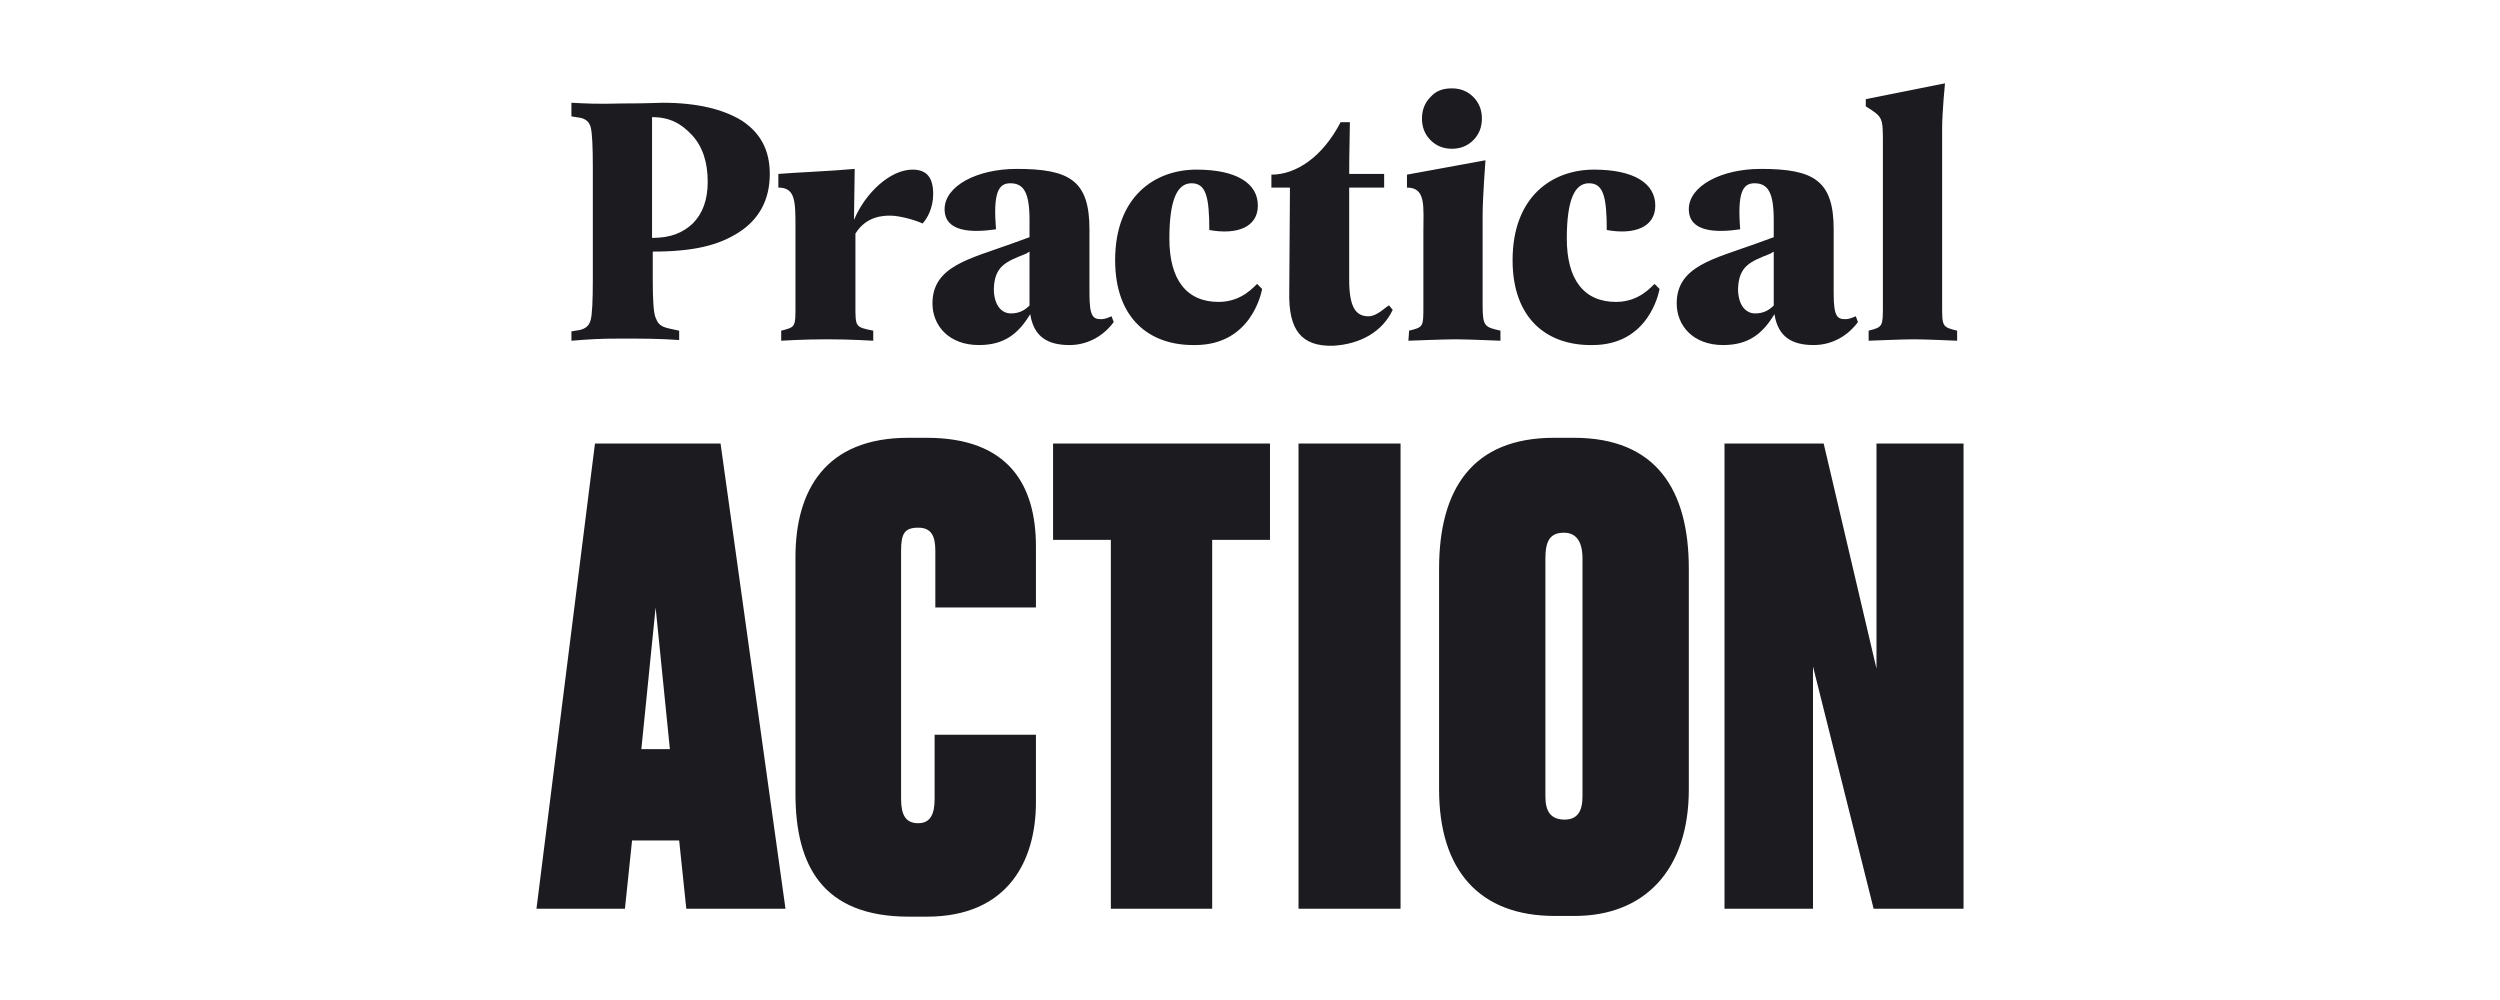 <svg width="150" height="60" viewBox="0 0 150 60" fill="none" xmlns="http://www.w3.org/2000/svg">
<path d="M55.991 11.644C55.991 12.506 55.606 13.153 55.349 13.412C55.135 13.283 54.065 12.938 53.422 12.938C52.952 12.938 51.967 12.981 51.325 14.016V18.373C51.325 19.625 51.325 19.625 52.395 19.84V20.444C52.395 20.444 51.068 20.358 49.612 20.358C48.157 20.358 46.872 20.444 46.872 20.444V19.84C47.728 19.625 47.728 19.625 47.728 18.373V13.671C47.728 12.075 47.728 11.255 46.701 11.255V10.436C47.728 10.349 49.912 10.263 51.282 10.134L51.239 13.197C51.924 11.557 53.422 10.177 54.75 10.177C55.606 10.177 55.991 10.651 55.991 11.644ZM66.908 15.613C66.908 11.773 69.306 10.177 71.789 10.177C74.186 10.177 75.471 10.996 75.471 12.334C75.471 13.628 74.229 14.103 72.559 13.801C72.559 11.773 72.345 10.996 71.489 10.996C70.633 10.996 70.162 11.989 70.162 14.318C70.162 16.777 71.189 18.115 73.116 18.115C74.529 18.115 75.257 17.166 75.428 17.036L75.728 17.338C75.685 17.554 75.085 20.703 71.703 20.703C68.963 20.746 66.908 19.107 66.908 15.613ZM90.755 15.613C90.755 11.773 93.152 10.177 95.635 10.177C98.033 10.177 99.317 10.996 99.317 12.334C99.317 13.628 98.076 14.103 96.406 13.801C96.406 11.773 96.192 10.996 95.336 10.996C94.479 10.996 94.008 11.989 94.008 14.318C94.008 16.777 95.036 18.115 96.963 18.115C98.375 18.115 99.103 17.166 99.274 17.036L99.574 17.338C99.531 17.554 98.932 20.703 95.55 20.703C92.81 20.746 90.755 19.107 90.755 15.613ZM83.562 18.589C82.963 19.884 81.636 20.66 79.966 20.746C78.082 20.789 77.312 19.797 77.355 17.554L77.397 11.255H76.284V10.479C77.783 10.479 79.367 9.4 80.437 7.33H80.993C80.993 8.02 80.951 9.055 80.951 10.436H83.049V11.255H80.951C80.951 12.075 80.951 13.024 80.951 14.189V16.777C80.951 18.417 81.336 18.977 82.107 18.977C82.663 18.977 83.22 18.33 83.348 18.33L83.562 18.589ZM55.991 11.644C55.991 12.506 55.606 13.153 55.349 13.412C55.135 13.283 54.065 12.938 53.422 12.938C52.952 12.938 51.967 12.981 51.325 14.016V18.373C51.325 19.625 51.325 19.625 52.395 19.84V20.444C52.395 20.444 51.068 20.358 49.612 20.358C48.157 20.358 46.872 20.444 46.872 20.444V19.84C47.728 19.625 47.728 19.625 47.728 18.373V13.671C47.728 12.075 47.728 11.255 46.701 11.255V10.436C47.728 10.349 49.912 10.263 51.282 10.134L51.239 13.197C51.924 11.557 53.422 10.177 54.75 10.177C55.606 10.177 55.991 10.651 55.991 11.644ZM66.908 15.613C66.908 11.773 69.306 10.177 71.789 10.177C74.186 10.177 75.471 10.996 75.471 12.334C75.471 13.628 74.229 14.103 72.559 13.801C72.559 11.773 72.345 10.996 71.489 10.996C70.633 10.996 70.162 11.989 70.162 14.318C70.162 16.777 71.189 18.115 73.116 18.115C74.529 18.115 75.257 17.166 75.428 17.036L75.728 17.338C75.685 17.554 75.085 20.703 71.703 20.703C68.963 20.746 66.908 19.107 66.908 15.613ZM90.755 15.613C90.755 11.773 93.152 10.177 95.635 10.177C98.033 10.177 99.317 10.996 99.317 12.334C99.317 13.628 98.076 14.103 96.406 13.801C96.406 11.773 96.192 10.996 95.336 10.996C94.479 10.996 94.008 11.989 94.008 14.318C94.008 16.777 95.036 18.115 96.963 18.115C98.375 18.115 99.103 17.166 99.274 17.036L99.574 17.338C99.531 17.554 98.932 20.703 95.55 20.703C92.81 20.746 90.755 19.107 90.755 15.613ZM83.562 18.589C82.963 19.884 81.636 20.66 79.966 20.746C78.082 20.789 77.312 19.797 77.355 17.554L77.397 11.255H76.284V10.479C77.783 10.479 79.367 9.4 80.437 7.33H80.993C80.993 8.02 80.951 9.055 80.951 10.436H83.049V11.255H80.951C80.951 12.075 80.951 13.024 80.951 14.189V16.777C80.951 18.417 81.336 18.977 82.107 18.977C82.663 18.977 83.22 18.33 83.348 18.33L83.562 18.589ZM55.991 11.644C55.991 12.506 55.606 13.153 55.349 13.412C55.135 13.283 54.065 12.938 53.422 12.938C52.952 12.938 51.967 12.981 51.325 14.016V18.373C51.325 19.625 51.325 19.625 52.395 19.84V20.444C52.395 20.444 51.068 20.358 49.612 20.358C48.157 20.358 46.872 20.444 46.872 20.444V19.84C47.728 19.625 47.728 19.625 47.728 18.373V13.671C47.728 12.075 47.728 11.255 46.701 11.255V10.436C47.728 10.349 49.912 10.263 51.282 10.134L51.239 13.197C51.924 11.557 53.422 10.177 54.75 10.177C55.606 10.177 55.991 10.651 55.991 11.644ZM66.908 15.613C66.908 11.773 69.306 10.177 71.789 10.177C74.186 10.177 75.471 10.996 75.471 12.334C75.471 13.628 74.229 14.103 72.559 13.801C72.559 11.773 72.345 10.996 71.489 10.996C70.633 10.996 70.162 11.989 70.162 14.318C70.162 16.777 71.189 18.115 73.116 18.115C74.529 18.115 75.257 17.166 75.428 17.036L75.728 17.338C75.685 17.554 75.085 20.703 71.703 20.703C68.963 20.746 66.908 19.107 66.908 15.613ZM90.755 15.613C90.755 11.773 93.152 10.177 95.635 10.177C98.033 10.177 99.317 10.996 99.317 12.334C99.317 13.628 98.076 14.103 96.406 13.801C96.406 11.773 96.192 10.996 95.336 10.996C94.479 10.996 94.008 11.989 94.008 14.318C94.008 16.777 95.036 18.115 96.963 18.115C98.375 18.115 99.103 17.166 99.274 17.036L99.574 17.338C99.531 17.554 98.932 20.703 95.55 20.703C92.81 20.746 90.755 19.107 90.755 15.613ZM83.562 18.589C82.963 19.884 81.636 20.66 79.966 20.746C78.082 20.789 77.312 19.797 77.355 17.554L77.397 11.255H76.284V10.479C77.783 10.479 79.367 9.4 80.437 7.33H80.993C80.993 8.02 80.951 9.055 80.951 10.436H83.049V11.255H80.951C80.951 12.075 80.951 13.024 80.951 14.189V16.777C80.951 18.417 81.336 18.977 82.107 18.977C82.663 18.977 83.22 18.33 83.348 18.33L83.562 18.589ZM34.285 20.444V19.884L34.799 19.797C35.142 19.711 35.356 19.538 35.441 19.193C35.527 18.891 35.57 18.072 35.57 16.777V10.047C35.57 8.753 35.527 7.934 35.441 7.632C35.356 7.33 35.184 7.157 34.842 7.071L34.285 6.984V6.165C35.142 6.208 35.741 6.251 37.325 6.208C38.866 6.208 39.508 6.165 39.765 6.165C41.82 6.165 43.404 6.553 44.517 7.243C45.631 7.977 46.187 9.012 46.187 10.436C46.187 11.989 45.545 13.153 44.346 13.93C43.148 14.707 41.649 15.095 39.166 15.095V16.777C39.166 17.985 39.209 18.762 39.337 19.064C39.466 19.366 39.551 19.581 40.151 19.711L40.75 19.84V20.401C39.551 20.315 38.438 20.315 37.239 20.315C35.955 20.315 35.356 20.358 34.285 20.444ZM42.462 10.91C42.462 9.745 42.163 8.796 41.521 8.106C40.878 7.416 40.193 7.028 39.123 7.028V14.275C40.236 14.275 40.964 13.973 41.563 13.412C42.163 12.808 42.462 11.989 42.462 10.91ZM39.337 36.449L40.193 44.948H38.481L39.337 36.449ZM35.698 26.613L32.188 54.525H37.496L37.924 50.427H40.75L41.178 54.525H47.129L43.233 26.613C43.233 26.613 35.698 26.613 35.698 26.613ZM56.077 47.925C56.077 48.788 55.863 49.392 55.092 49.392C54.322 49.392 54.065 48.874 54.065 47.925V33.041C54.065 32.006 54.279 31.661 55.092 31.661C55.863 31.661 56.12 32.135 56.12 33.041V36.449H62.156V32.782C62.156 29.116 60.529 26.268 55.606 26.268H54.493C49.526 26.268 47.728 29.418 47.728 33.43V47.623C47.728 51.937 49.355 55 54.535 55H55.606C60.486 55 62.156 51.635 62.156 48.14V44.085H56.077V47.925ZM63.184 26.613V32.394H66.651V54.525H72.731V32.394H76.199V26.613H63.184ZM77.911 54.525H84.033V26.613H77.911V54.525ZM94.95 33.516C94.95 32.48 94.565 31.963 93.837 31.963C92.981 31.963 92.724 32.48 92.724 33.516V47.795C92.724 48.658 93.024 49.176 93.88 49.176C94.651 49.176 94.95 48.658 94.95 47.795V33.516ZM101.329 47.364C101.329 52.196 98.675 54.957 94.479 54.957H93.281C88.785 54.957 86.345 52.239 86.345 47.364V34.12C86.345 29.331 88.357 26.268 93.238 26.268H94.437C99.36 26.268 101.329 29.374 101.329 34.12V47.364ZM112.589 26.613V40.116L109.421 26.613H103.47V54.525H108.779V39.987L112.418 54.525H117.812V26.613H112.589ZM112.118 19.84C112.974 19.625 112.974 19.581 112.974 18.33V8.624C112.974 7.028 112.974 7.028 111.947 6.38V5.949L116.699 5C116.699 5 116.528 6.726 116.528 7.718V18.33C116.528 19.581 116.528 19.625 117.427 19.84V20.444C117.427 20.444 115.5 20.358 114.858 20.358C114.173 20.358 112.118 20.444 112.118 20.444V19.84ZM66.823 19.323C66.223 20.142 65.281 20.703 64.168 20.703C62.884 20.703 62.028 20.229 61.814 18.848C61.086 20.056 60.23 20.703 58.731 20.703C56.933 20.703 55.948 19.538 55.948 18.201C55.948 15.958 58.217 15.526 60.7 14.62L61.771 14.232V13.197C61.771 11.557 61.428 10.996 60.615 10.996C59.887 10.996 59.587 11.601 59.759 13.758C58.303 13.973 56.676 13.93 56.676 12.55C56.676 11.169 58.603 10.134 61 10.134C64.168 10.134 65.367 10.824 65.367 13.758V17.597C65.367 18.977 65.581 19.15 66.052 19.15C66.352 19.15 66.566 19.021 66.694 18.977L66.823 19.323ZM59.63 17.338C59.63 18.201 60.016 18.805 60.658 18.805C61.129 18.805 61.471 18.632 61.771 18.33V18.287V15.095L61.557 15.224C60.358 15.699 59.673 15.958 59.63 17.338ZM111.476 19.323C110.877 20.142 109.935 20.703 108.822 20.703C107.537 20.703 106.681 20.229 106.467 18.848C105.739 20.056 104.883 20.703 103.384 20.703C101.586 20.703 100.602 19.538 100.602 18.201C100.602 15.958 102.871 15.526 105.354 14.62L106.424 14.232V13.197C106.424 11.557 106.082 10.996 105.268 10.996C104.54 10.996 104.241 11.601 104.412 13.758C102.956 13.973 101.329 13.93 101.329 12.55C101.329 11.169 103.256 10.134 105.653 10.134C108.822 10.134 110.02 10.824 110.02 13.758V17.597C110.02 18.977 110.234 19.15 110.705 19.15C111.005 19.15 111.219 19.021 111.347 18.977L111.476 19.323ZM104.283 17.338C104.283 18.201 104.669 18.805 105.311 18.805C105.782 18.805 106.124 18.632 106.424 18.33V18.287V15.095L106.21 15.224C105.011 15.699 104.326 15.958 104.283 17.338ZM84.547 19.84C85.403 19.625 85.403 19.625 85.403 18.373V13.973C85.403 12.377 85.574 11.255 84.418 11.255V10.479L89.128 9.616C89.128 9.616 88.957 11.902 88.957 12.895V18.373C88.957 19.625 89.128 19.625 90.027 19.84V20.444C90.027 20.444 88.015 20.358 87.33 20.358C86.645 20.358 84.504 20.444 84.504 20.444L84.547 19.84ZM85.831 5.82C85.489 6.165 85.318 6.596 85.318 7.114C85.318 7.632 85.489 8.063 85.831 8.408C86.174 8.753 86.602 8.926 87.116 8.926C87.629 8.926 88.058 8.753 88.4 8.408C88.743 8.063 88.914 7.632 88.914 7.114C88.914 6.596 88.743 6.165 88.4 5.82C88.058 5.475 87.629 5.302 87.116 5.302C86.602 5.302 86.174 5.431 85.831 5.82Z" fill="#1B1B20"/>
</svg>
